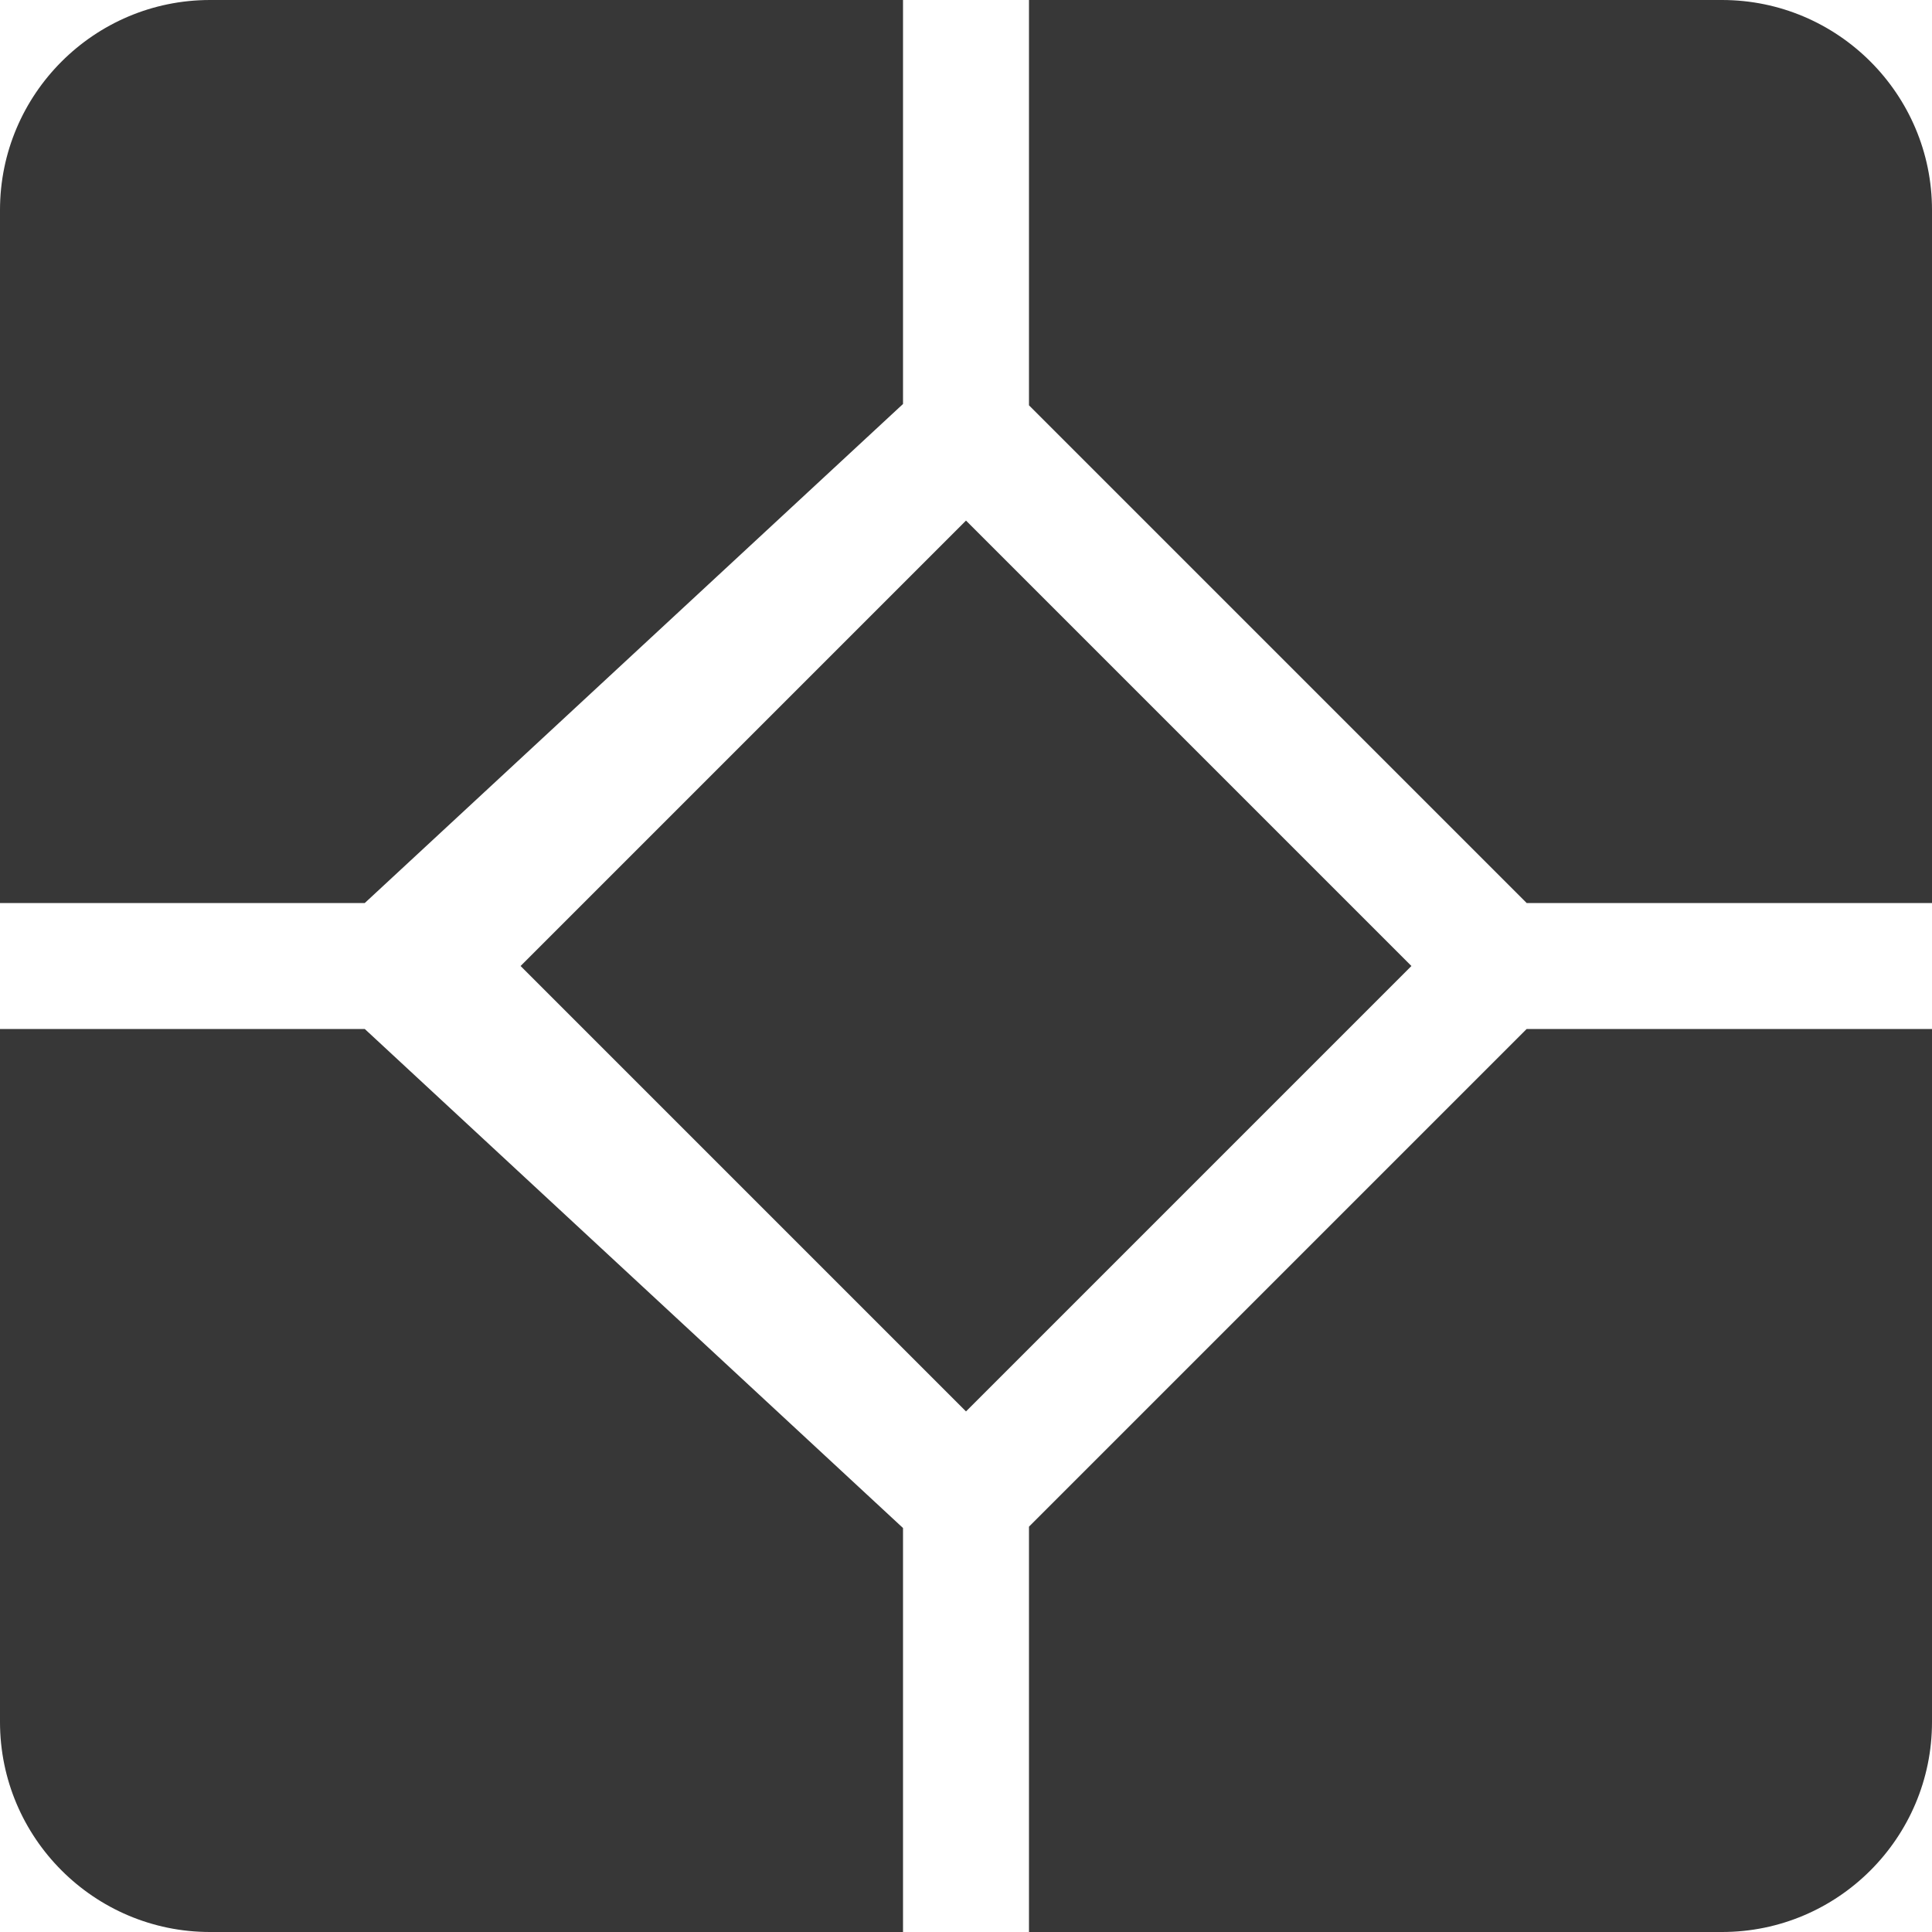 <svg width="20" height="20" viewBox="0 0 20 20" fill="none" xmlns="http://www.w3.org/2000/svg">
<g clip-path="url(#clip0)">
<path d="M17.826 0H10.652V4.196L15.804 9.348H20V2.174C20 0.975 19.025 0 17.826 0Z" fill="#373737"/>
<path d="M10 5.389L5.389 10L10 14.611L14.611 10L10 5.389Z" fill="#373737"/>
<path d="M15.804 10.652L10.652 15.804V20H17.826C19.025 20 20 19.025 20 17.826V10.652H15.804Z" fill="#373737"/>
<path d="M2.174 0C0.975 0 0 0.975 0 2.174V9.348H3.776L9.348 4.182V0H2.174Z" fill="#373737"/>
<path d="M3.776 10.652H0V17.826C0 19.025 0.975 20 2.174 20H9.348V15.818L3.776 10.652Z" fill="#373737"/>
</g>
<defs>
<clipPath id="clip0">
<rect width="20" height="20" fill="white"/>
</clipPath>
</defs>
</svg>
